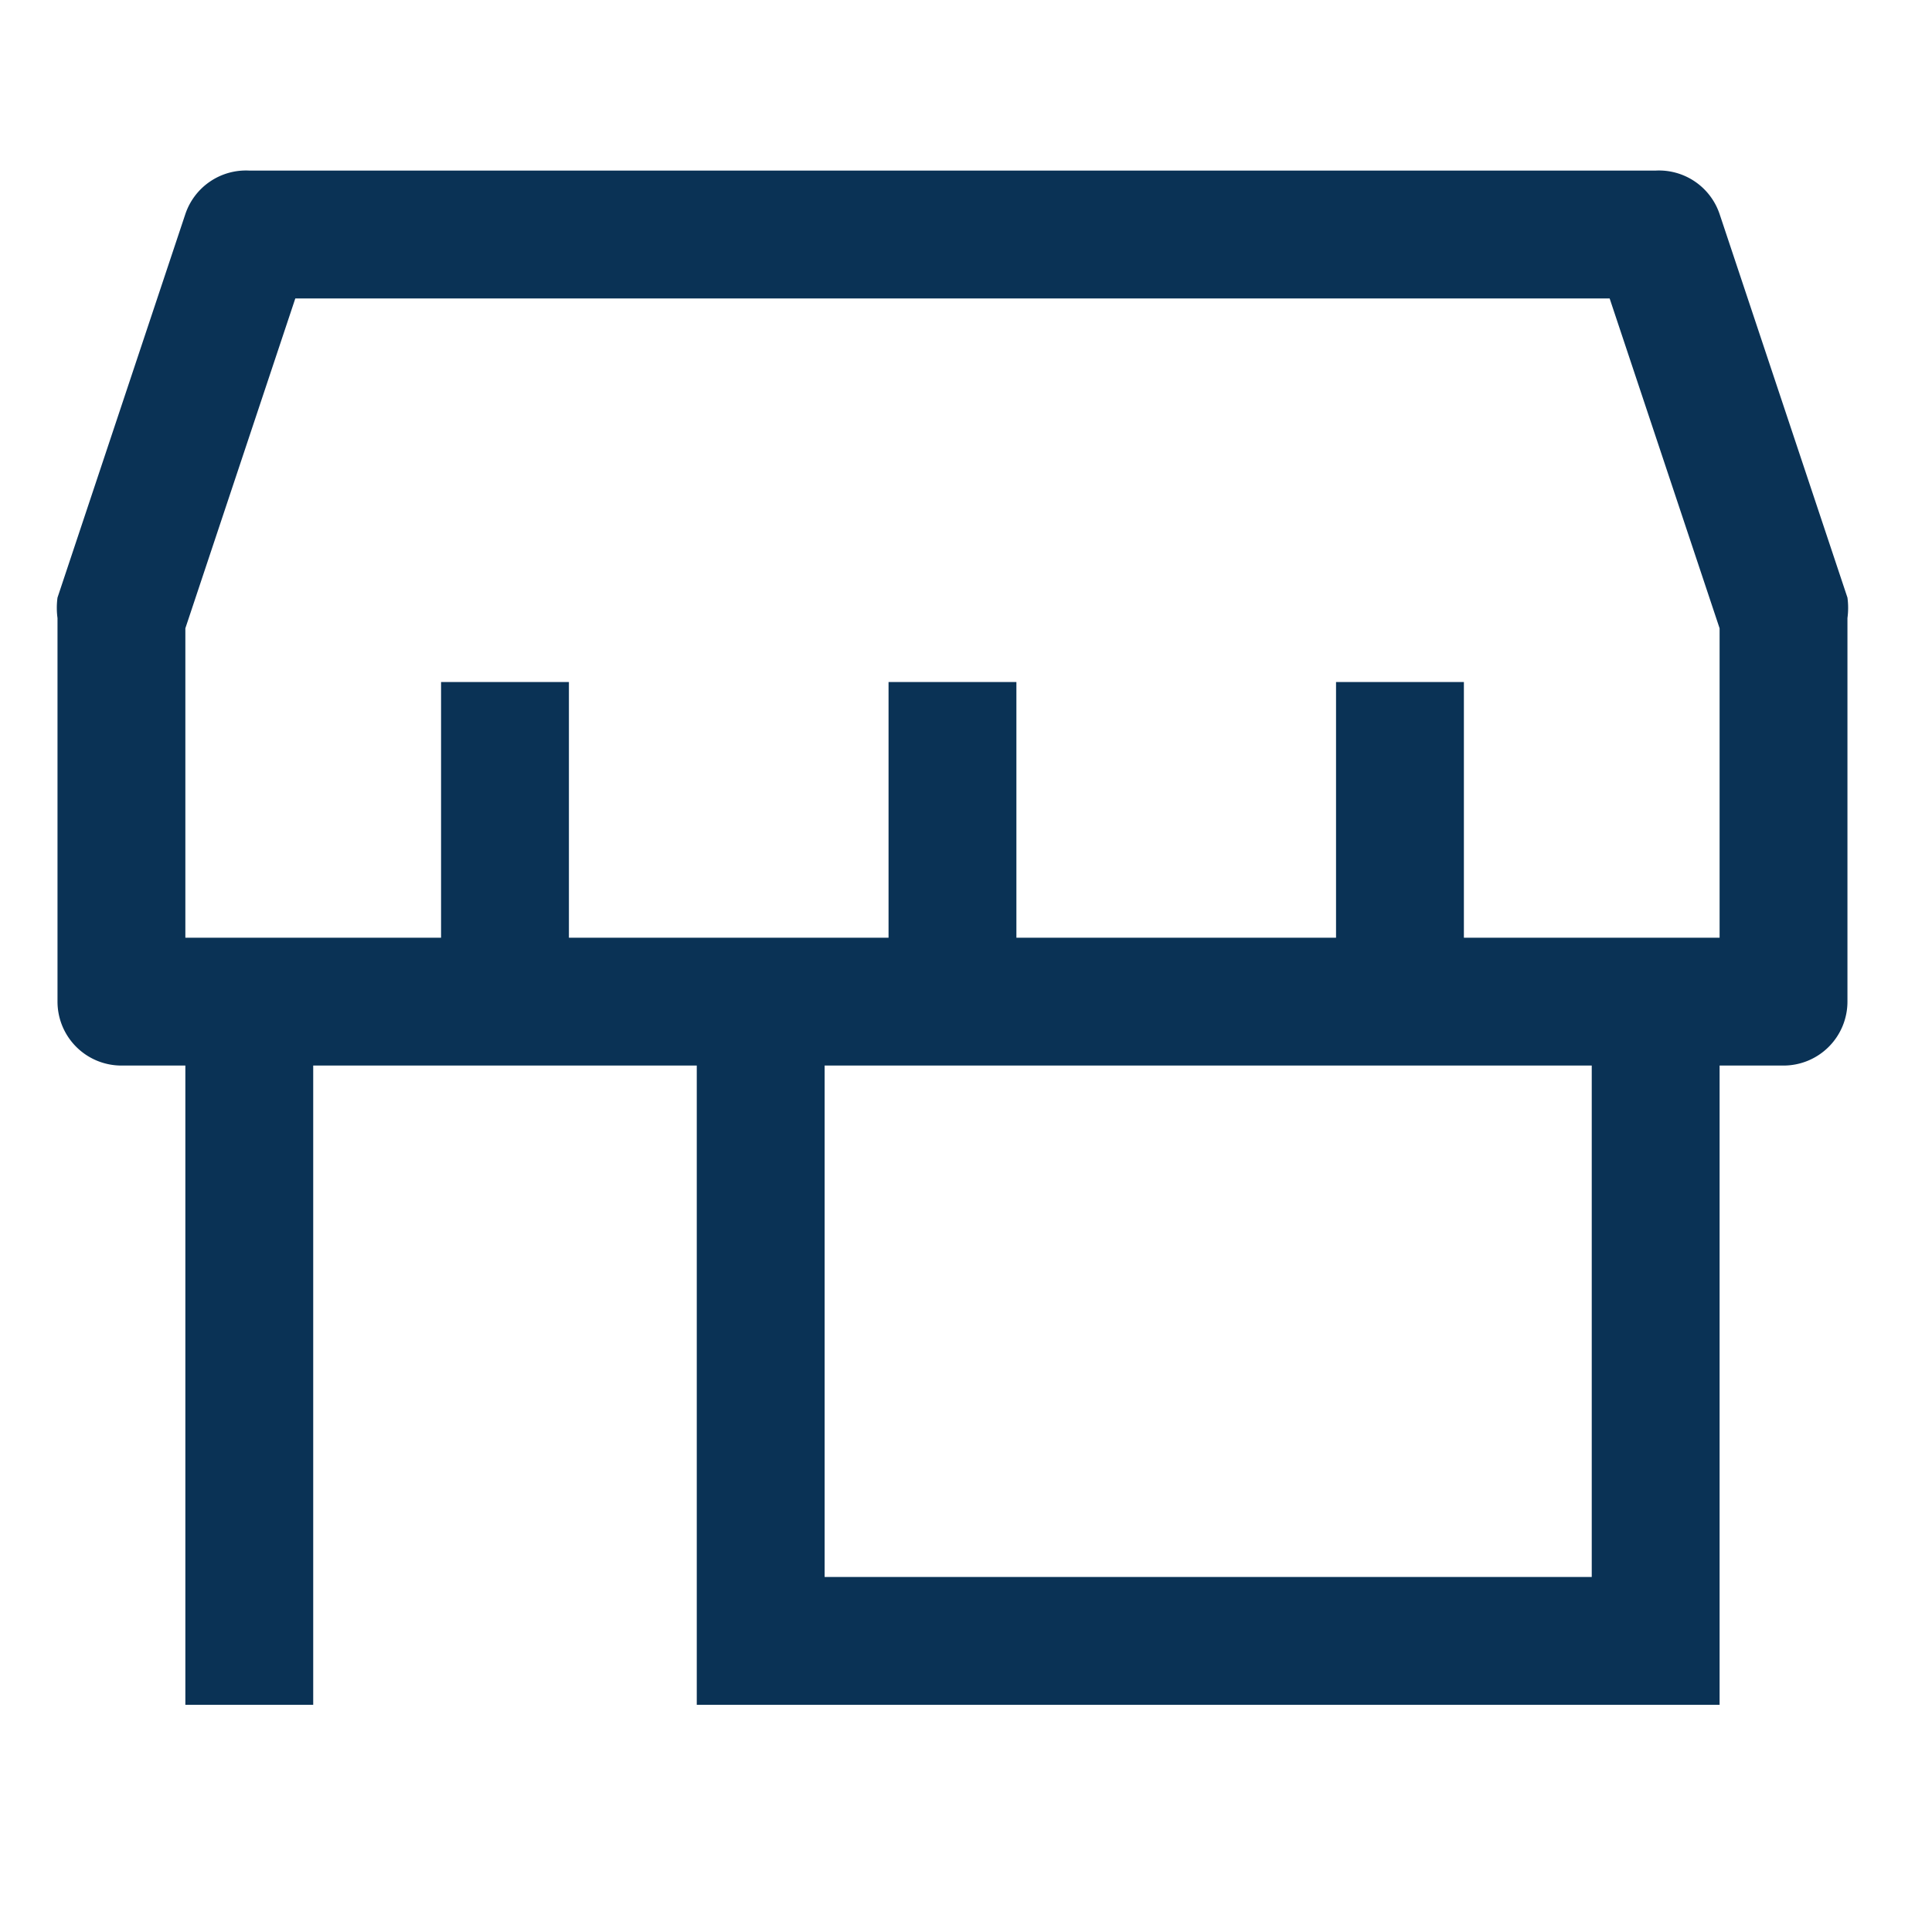 <svg xmlns="http://www.w3.org/2000/svg" width="34" height="34" viewBox="0 0 34 34"><g transform="translate(5097 1196)"><path d="M33.75,12.015,31.5,5.265A1.125,1.125,0,0,0,30.375,4.5H5.625A1.125,1.125,0,0,0,4.5,5.265l-2.25,6.75a1.339,1.339,0,0,0,0,.36v6.75A1.125,1.125,0,0,0,3.375,20.25H4.5V31.5H6.75V20.25H13.5V31.5h18V20.25h1.125a1.125,1.125,0,0,0,1.125-1.125v-6.75a1.339,1.339,0,0,0,0-.36ZM29.25,29.25H15.75v-9h13.5ZM31.5,18H27V13.5H24.75V18H19.125V13.5h-2.25V18H11.25V13.5H9V18H4.5V12.555L6.435,6.75h23.13L31.5,12.555Z" transform="translate(-5098.238 -1197.498)" fill="#0a3255"/><rect width="34" height="34" transform="translate(-5097 -1196)" fill="none"/></g></svg>